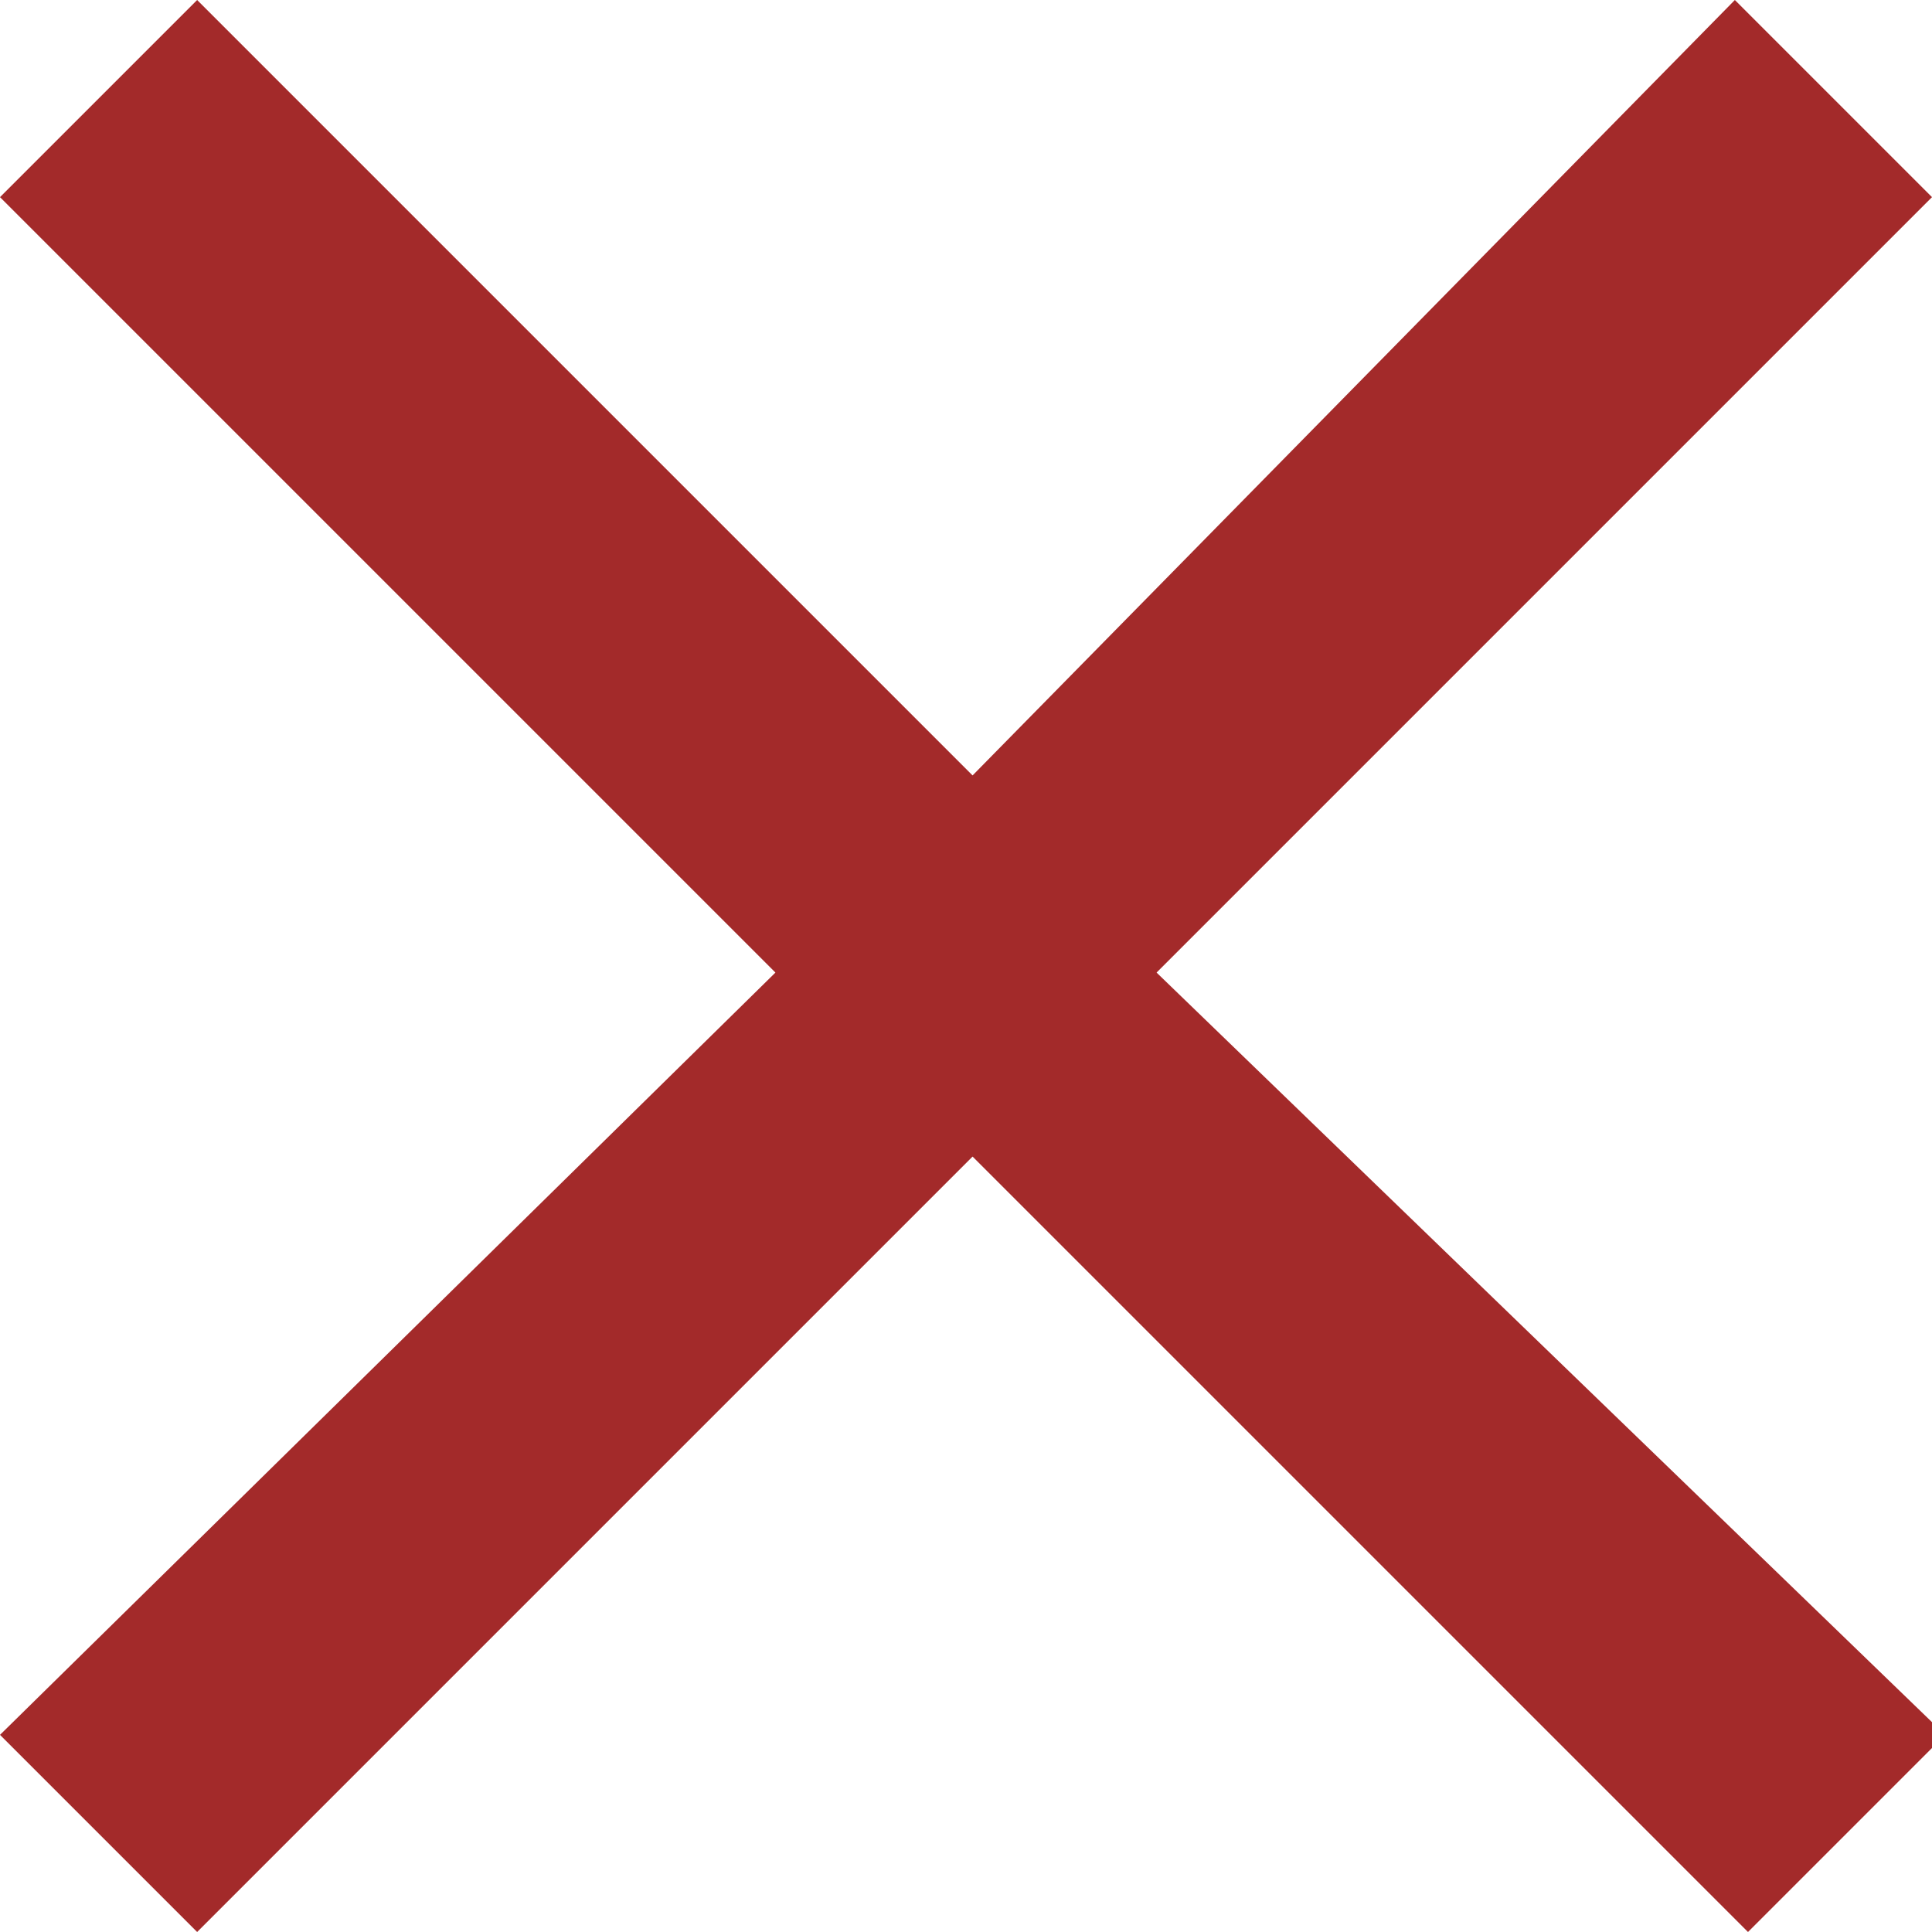 <?xml version="1.0" encoding="utf-8"?>
<!-- Generator: Adobe Illustrator 26.2.1, SVG Export Plug-In . SVG Version: 6.00 Build 0)  -->
<svg version="1.1" id="Livello_1" xmlns="http://www.w3.org/2000/svg" xmlns:xlink="http://www.w3.org/1999/xlink" x="0px" y="0px"
	 viewBox="0 0 14.7 14.7" style="enable-background:new 0 0 14.7 14.7;" xml:space="preserve">
<style type="text/css">
	.st0{fill:#A32A2A;}
</style>
<path id="Icon_material-close" class="st0" d="M14.7,1.5L13.2,0L7.4,5.9L1.5,0L0,1.5l5.9,5.9L0,13.2l1.5,1.5l5.9-5.9l5.9,5.9
	l1.5-1.5L8.8,7.4L14.7,1.5z"/>
</svg>
